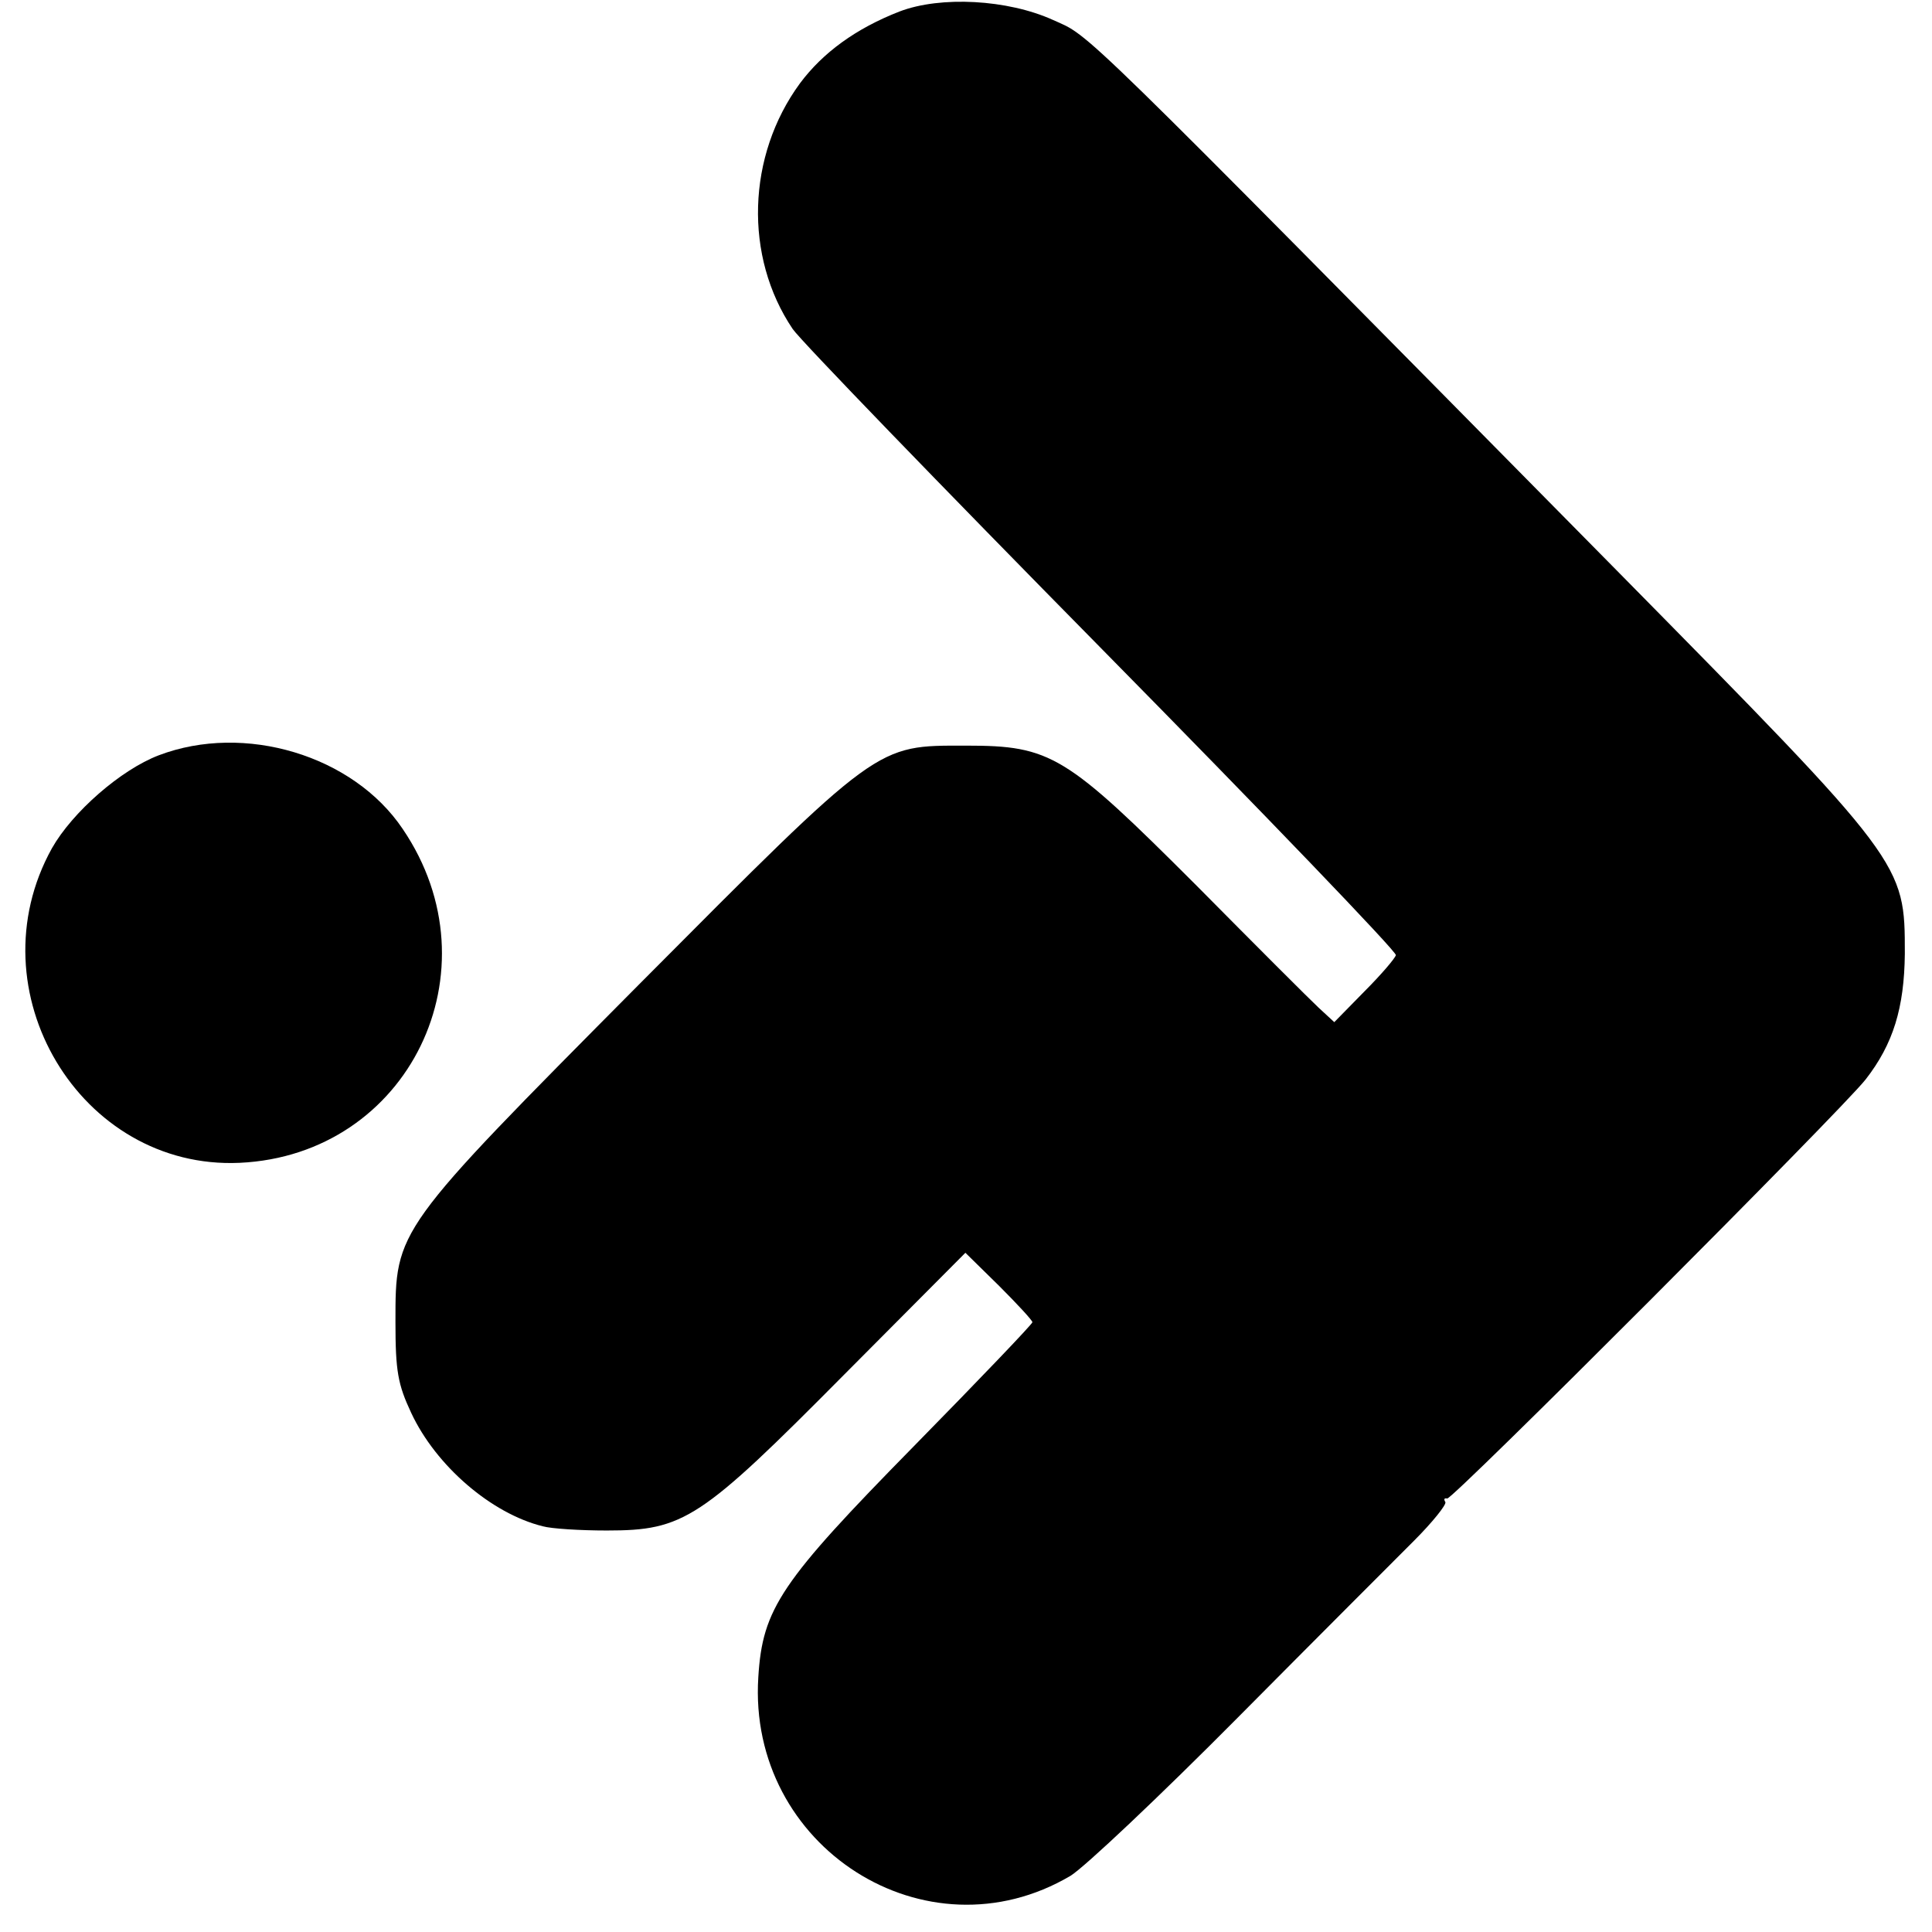 <?xml version="1.0" standalone="no"?>
<!DOCTYPE svg PUBLIC "-//W3C//DTD SVG 20010904//EN"
 "http://www.w3.org/TR/2001/REC-SVG-20010904/DTD/svg10.dtd">
<svg version="1.0" xmlns="http://www.w3.org/2000/svg"
 width="320pt" height="320pt" viewBox="0 0 320 320"
 preserveAspectRatio="xMidYMid meet">
<g transform="translate(0,320) scale(0.1,-0.1)"
fill="#000000" stroke="none">
<path d="M1490 3181 c-72 -28 -127 -68 -165 -119 -88 -120 -93 -287 -12 -407
13 -19 244 -258 513 -531 269 -273 488 -501 486 -506 -1 -5 -25 -33 -52 -60
l-50 -51 -26 24 c-14 13 -105 104 -202 202 -217 217 -241 232 -382 232 -150 0
-141 7 -542 -396 -405 -408 -403 -405 -403 -559 0 -81 4 -103 26 -150 41 -88
133 -167 218 -188 14 -4 62 -7 106 -7 128 0 155 18 393 258 l201 202 56 -55
c30 -30 55 -57 55 -60 0 -3 -88 -95 -196 -205 -221 -225 -251 -269 -258 -383
-18 -281 278 -470 517 -329 23 14 148 132 277 262 129 130 261 262 292 293 31
31 54 60 52 64 -3 5 -2 7 3 6 8 -3 653 643 693 694 46 59 64 119 65 208 0 151
1 150 -477 635 -913 925 -870 883 -934 912 -75 34 -186 40 -254 14z"/>
<path d="M263 1949 c-63 -24 -143 -94 -177 -154 -131 -236 47 -533 311 -521
280 13 429 319 270 553 -82 122 -262 176 -404 122z"/>
</g>
</svg>

